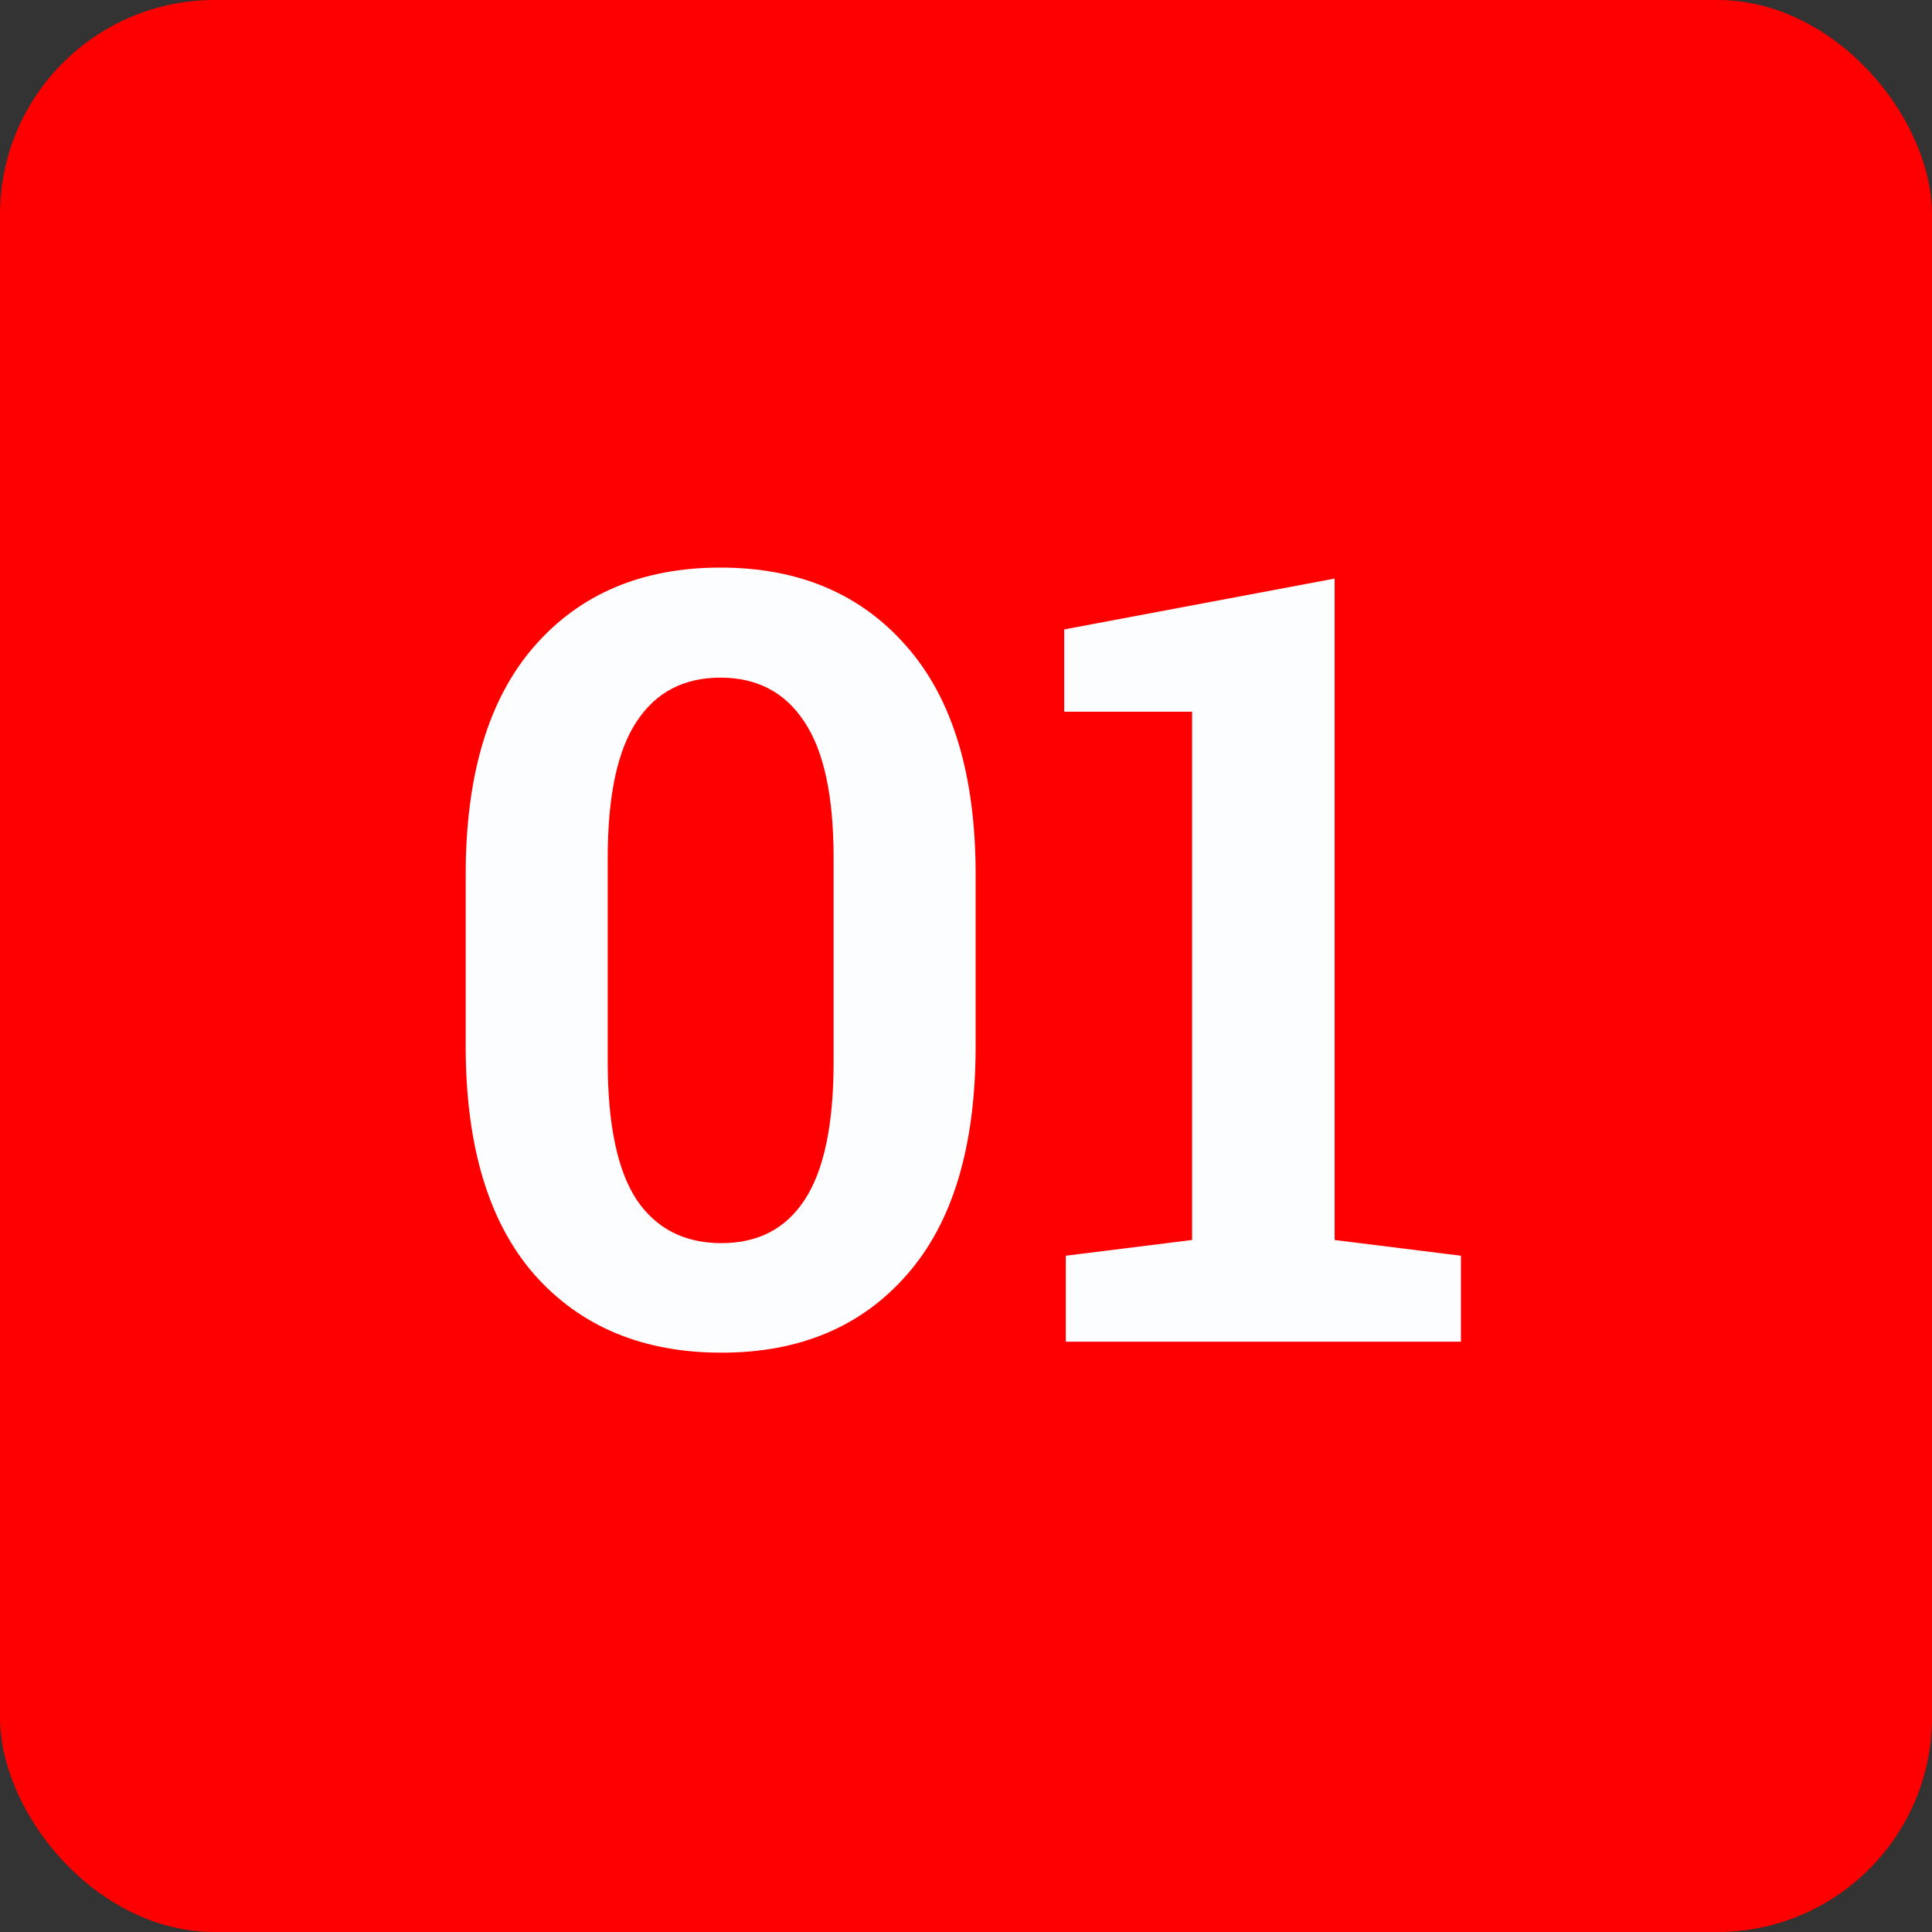 <svg width="72" height="72" viewBox="0 0 72 72" fill="none" xmlns="http://www.w3.org/2000/svg">
<rect x="0" y="0" width="72" height="72" fill="#333333" stroke="none"/>
<rect width="72" height="72" rx="8" fill="#FF0000"/>
<path d="M26.887 50.41C23.957 50.41 21.633 49.44 19.914 47.5C18.208 45.547 17.355 42.708 17.355 38.984V32.598C17.355 28.874 18.208 26.035 19.914 24.082C21.62 22.129 23.931 21.152 26.848 21.152C29.764 21.152 32.075 22.129 33.781 24.082C35.5 26.035 36.359 28.874 36.359 32.598V38.984C36.359 42.721 35.507 45.56 33.801 47.5C32.108 49.44 29.803 50.41 26.887 50.41ZM26.887 46.328C28.254 46.328 29.289 45.788 29.992 44.707C30.708 43.613 31.066 41.901 31.066 39.57V31.973C31.066 29.668 30.702 27.975 29.973 26.895C29.256 25.801 28.215 25.254 26.848 25.254C25.48 25.254 24.439 25.801 23.723 26.895C23.006 27.975 22.648 29.668 22.648 31.973V39.57C22.648 41.901 23.006 43.613 23.723 44.707C24.452 45.788 25.506 46.328 26.887 46.328ZM39.719 50V46.797L44.426 46.211V26.523H39.66V23.457L49.738 21.562V46.211L54.445 46.797V50H39.719Z" fill="#FCFDFF"/>
</svg>
